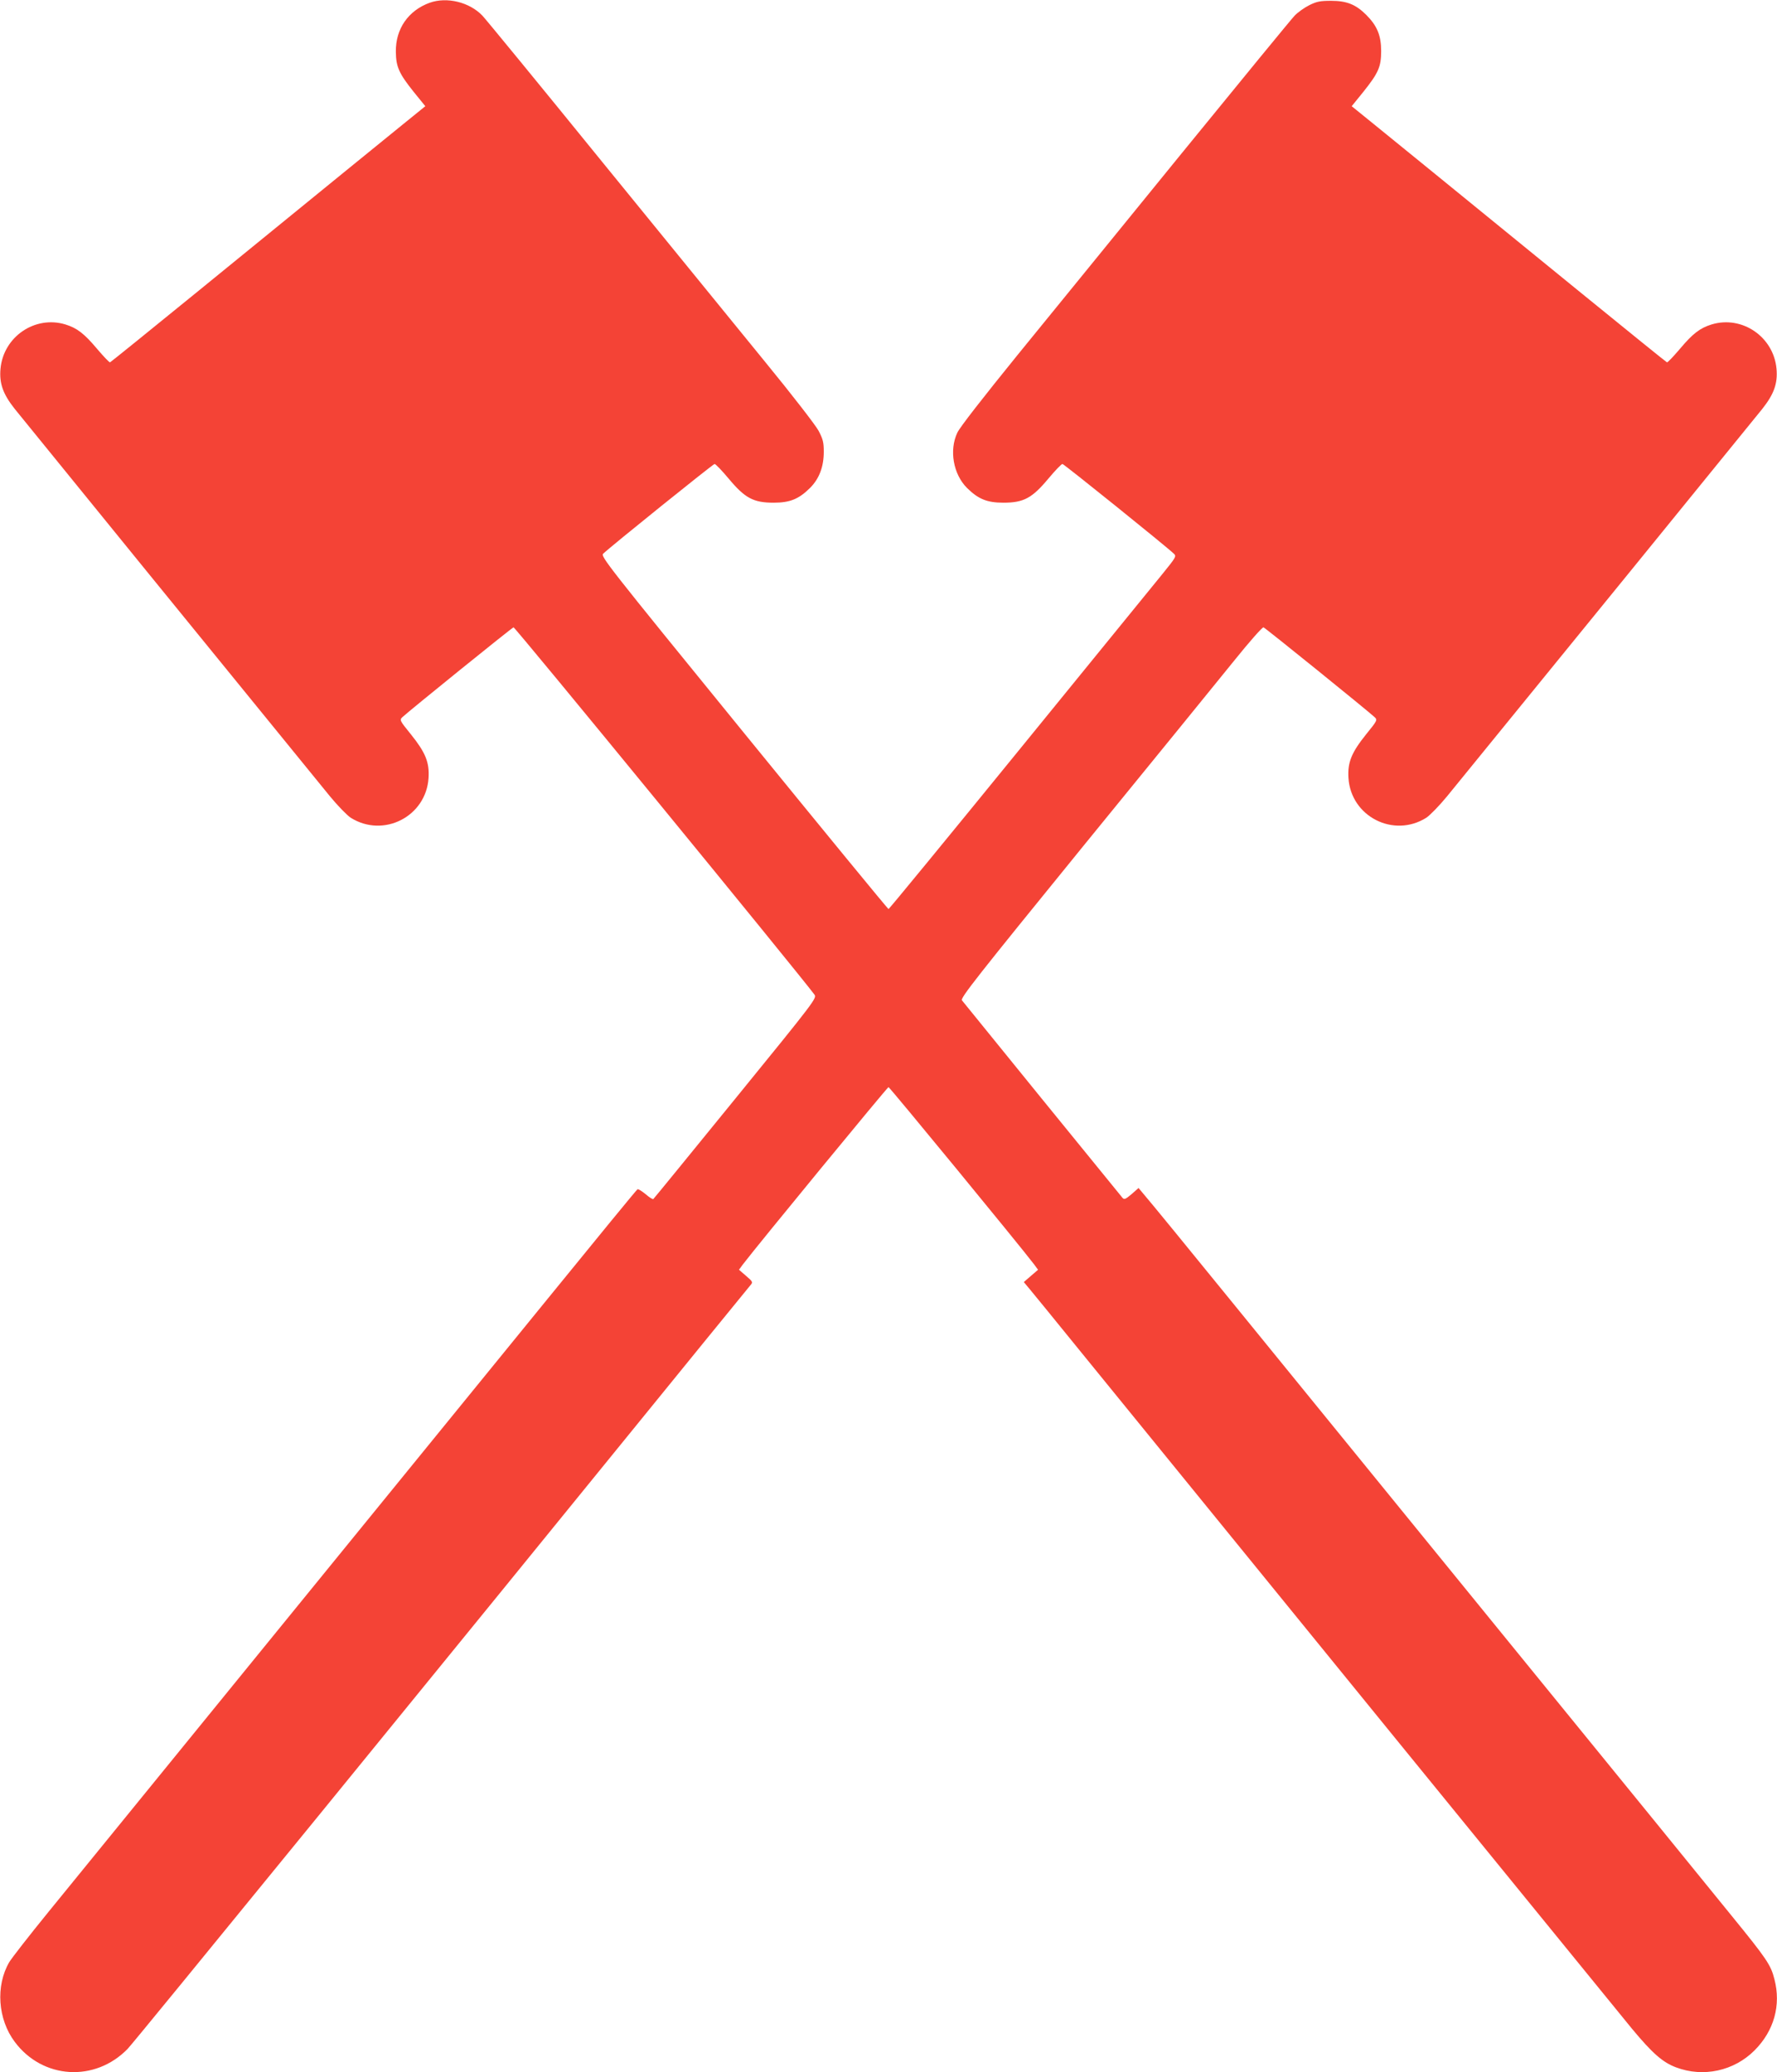 <?xml version="1.0" standalone="no"?>
<!DOCTYPE svg PUBLIC "-//W3C//DTD SVG 20010904//EN"
 "http://www.w3.org/TR/2001/REC-SVG-20010904/DTD/svg10.dtd">
<svg version="1.0" xmlns="http://www.w3.org/2000/svg"
 width="1098pt" height="1280pt" viewBox="0 0 1098 1280"
 preserveAspectRatio="xMidYMid meet">
<g transform="translate(0,1280) scale(0.1,-0.1)"
fill="#f44336" stroke="none">
<path d="M2655 12783 c-132 -48 -211 -161 -209 -303 1 -93 19 -134 113 -251
l69 -85 -137 -111 c-141 -114 -374 -304 -1275 -1038 -290 -236 -531 -431 -536
-433 -4 -2 -40 36 -80 83 -79 94 -124 129 -196 151 -188 57 -383 -76 -401
-274 -8 -90 15 -156 89 -249 48 -60 1462 -1798 1947 -2392 47 -57 104 -116
128 -132 202 -127 466 7 481 246 6 96 -19 157 -109 269 -69 85 -71 89 -53 106
38 36 676 552 687 555 9 3 1756 -2130 1859 -2268 16 -22 10 -31 -486 -640
-276 -339 -505 -620 -509 -623 -3 -4 -25 10 -48 30 -23 19 -46 33 -50 30 -5
-2 -262 -316 -572 -697 -310 -381 -1078 -1324 -1708 -2097 -629 -773 -1241
-1524 -1360 -1670 -119 -146 -227 -285 -242 -310 -85 -146 -71 -352 34 -492
172 -231 496 -251 698 -43 39 40 1876 2292 3569 4375 146 179 272 333 280 343
15 17 13 21 -28 56 l-44 38 25 34 c94 123 892 1094 899 1094 7 0 805 -971 899
-1094 l25 -34 -44 -38 -44 -38 40 -48 c22 -26 157 -192 300 -368 813 -1000
3323 -4081 3417 -4195 128 -154 191 -209 274 -240 168 -63 357 -22 484 105
121 121 165 280 123 440 -22 88 -48 126 -263 390 -107 132 -726 893 -1376
1690 -650 798 -1412 1734 -1694 2080 -282 347 -532 652 -555 678 l-41 49 -43
-38 c-37 -31 -45 -35 -56 -23 -7 8 -230 282 -496 609 -266 327 -489 602 -496
611 -12 13 88 140 747 950 419 514 839 1029 933 1146 94 117 176 210 183 208
11 -3 649 -519 687 -555 18 -17 16 -21 -53 -106 -90 -112 -115 -173 -109 -269
15 -239 279 -373 481 -246 24 16 81 75 128 132 485 594 1899 2332 1947 2392
74 93 97 159 89 249 -18 198 -213 331 -401 274 -72 -22 -117 -57 -196 -151
-40 -47 -76 -85 -80 -83 -5 2 -246 197 -536 433 -901 734 -1134 924 -1275
1038 l-137 111 69 85 c96 120 113 157 113 256 0 96 -25 156 -92 223 -64 64
-120 87 -217 87 -67 0 -89 -4 -135 -27 -30 -15 -71 -44 -91 -65 -20 -21 -335
-405 -700 -853 -364 -448 -820 -1007 -1012 -1243 -210 -259 -358 -448 -372
-480 -51 -108 -25 -256 60 -341 70 -69 124 -91 225 -91 125 0 177 28 278 149
42 50 81 91 87 90 10 -1 640 -508 688 -554 17 -16 14 -21 -71 -126 -49 -60
-448 -550 -887 -1089 -439 -539 -801 -980 -805 -980 -4 0 -406 490 -894 1089
-849 1042 -886 1090 -869 1106 48 46 678 553 688 554 6 1 45 -40 87 -90 101
-121 153 -149 278 -149 101 0 155 22 225 91 57 57 85 131 85 224 0 58 -5 77
-32 129 -18 34 -166 225 -329 424 -162 199 -614 754 -1004 1232 -389 479 -724
887 -744 908 -80 84 -220 118 -326 80z"/>
</g>
</svg>
